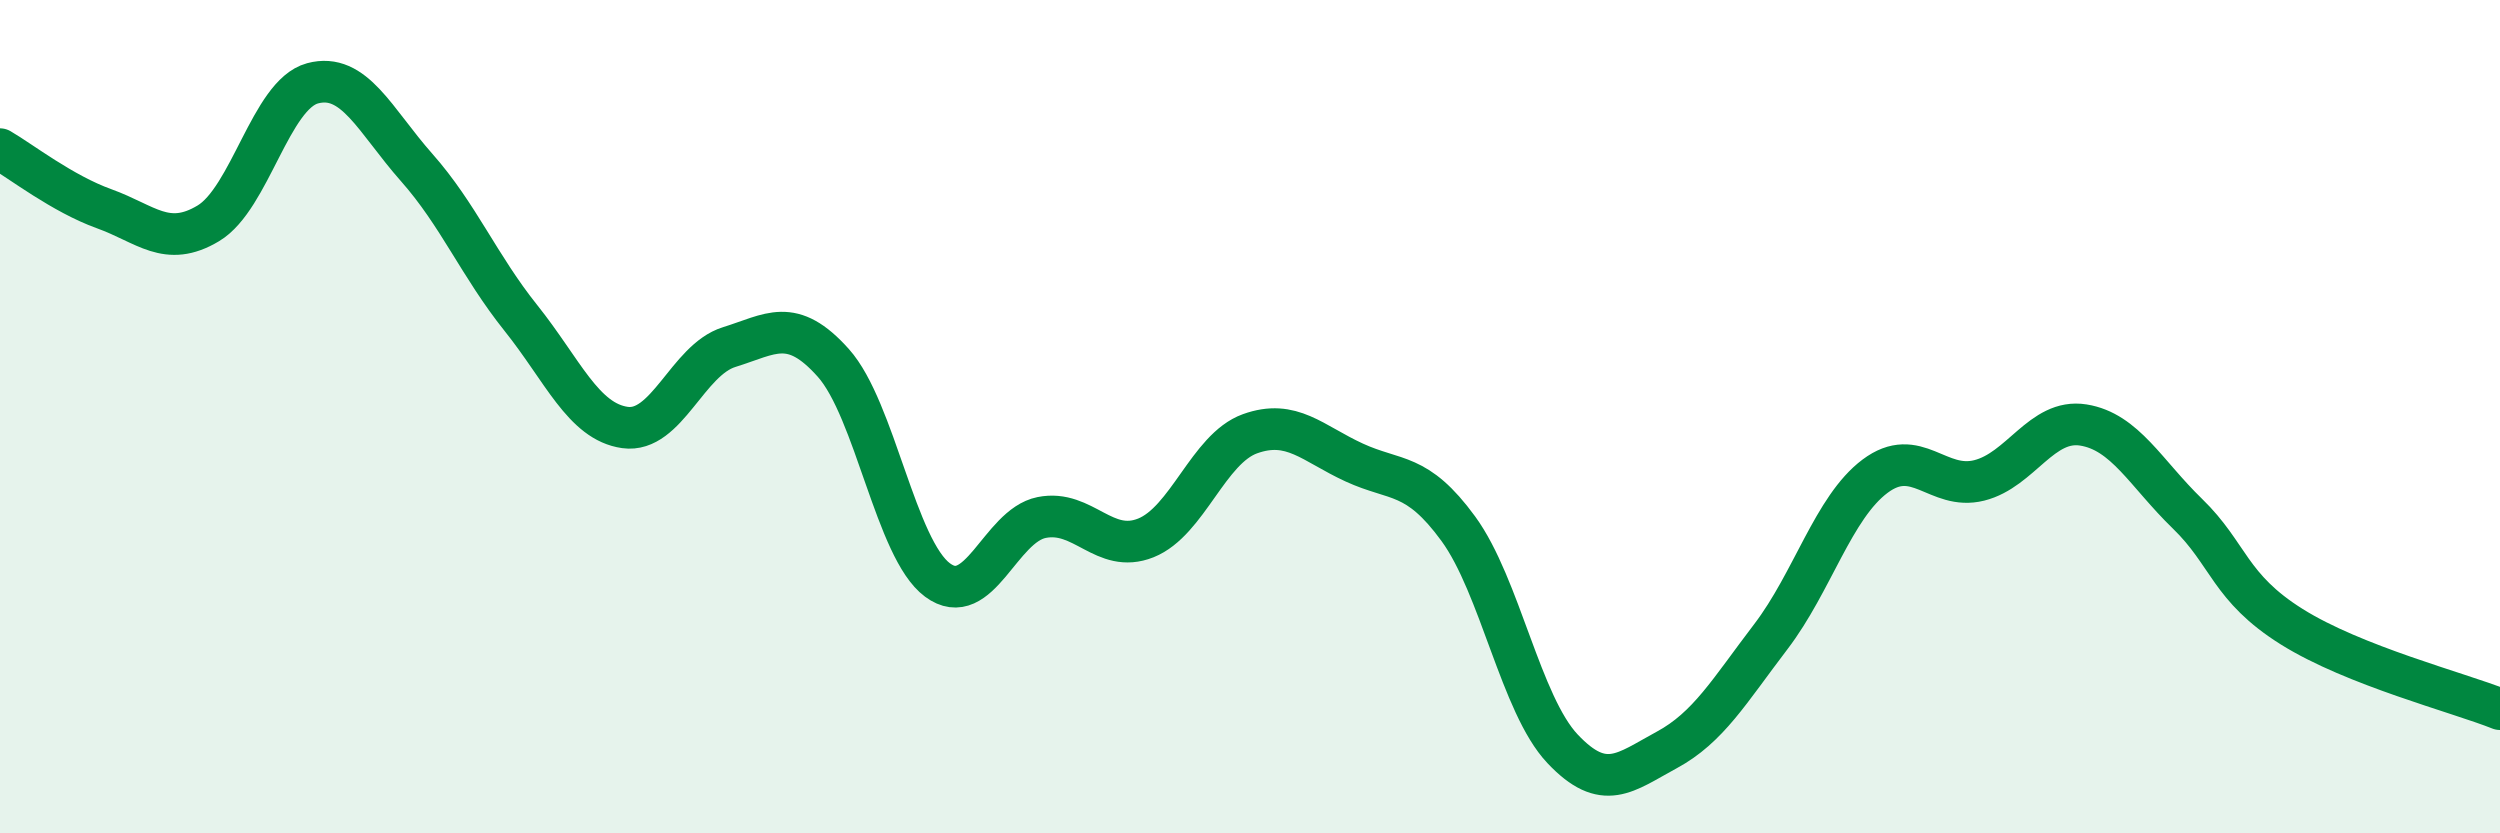 
    <svg width="60" height="20" viewBox="0 0 60 20" xmlns="http://www.w3.org/2000/svg">
      <path
        d="M 0,3.58 C 0.5,3.87 1.5,4.65 2.5,5.01 C 3.5,5.37 4,5.96 5,5.36 C 6,4.76 6.5,2.27 7.5,2 C 8.5,1.73 9,2.89 10,4.02 C 11,5.15 11.5,6.38 12.5,7.63 C 13.5,8.88 14,10.12 15,10.26 C 16,10.4 16.5,8.64 17.5,8.33 C 18.5,8.02 19,7.59 20,8.71 C 21,9.83 21.5,13.18 22.5,13.92 C 23.5,14.66 24,12.62 25,12.42 C 26,12.22 26.5,13.31 27.5,12.91 C 28.5,12.51 29,10.77 30,10.41 C 31,10.05 31.5,10.64 32.5,11.1 C 33.5,11.56 34,11.32 35,12.69 C 36,14.06 36.5,16.91 37.5,17.97 C 38.5,19.03 39,18.54 40,18 C 41,17.46 41.5,16.59 42.5,15.28 C 43.5,13.97 44,12.18 45,11.43 C 46,10.68 46.5,11.78 47.5,11.53 C 48.5,11.28 49,10.04 50,10.2 C 51,10.36 51.5,11.36 52.5,12.33 C 53.5,13.3 53.5,14.1 55,15.04 C 56.5,15.98 59,16.62 60,17.02L60 20L0 20Z"
        fill="#008740"
        opacity="0.1"
        stroke-linecap="round"
        stroke-linejoin="round"
      />
      <path
        d="M 0,3.58 C 0.5,3.87 1.5,4.65 2.5,5.01 C 3.5,5.37 4,5.96 5,5.36 C 6,4.76 6.5,2.27 7.5,2 C 8.5,1.73 9,2.89 10,4.02 C 11,5.15 11.5,6.38 12.5,7.63 C 13.5,8.88 14,10.12 15,10.26 C 16,10.4 16.5,8.64 17.5,8.33 C 18.5,8.02 19,7.59 20,8.71 C 21,9.83 21.5,13.18 22.5,13.92 C 23.5,14.66 24,12.62 25,12.42 C 26,12.22 26.5,13.31 27.5,12.91 C 28.5,12.51 29,10.77 30,10.41 C 31,10.05 31.5,10.64 32.5,11.1 C 33.5,11.56 34,11.32 35,12.69 C 36,14.06 36.5,16.91 37.5,17.97 C 38.5,19.03 39,18.54 40,18 C 41,17.46 41.5,16.59 42.5,15.28 C 43.5,13.97 44,12.18 45,11.43 C 46,10.68 46.5,11.78 47.5,11.53 C 48.5,11.28 49,10.04 50,10.2 C 51,10.36 51.5,11.36 52.5,12.33 C 53.5,13.3 53.5,14.1 55,15.04 C 56.5,15.98 59,16.62 60,17.02"
        stroke="#008740"
        stroke-width="1"
        fill="none"
        stroke-linecap="round"
        stroke-linejoin="round"
      />
    </svg>
  